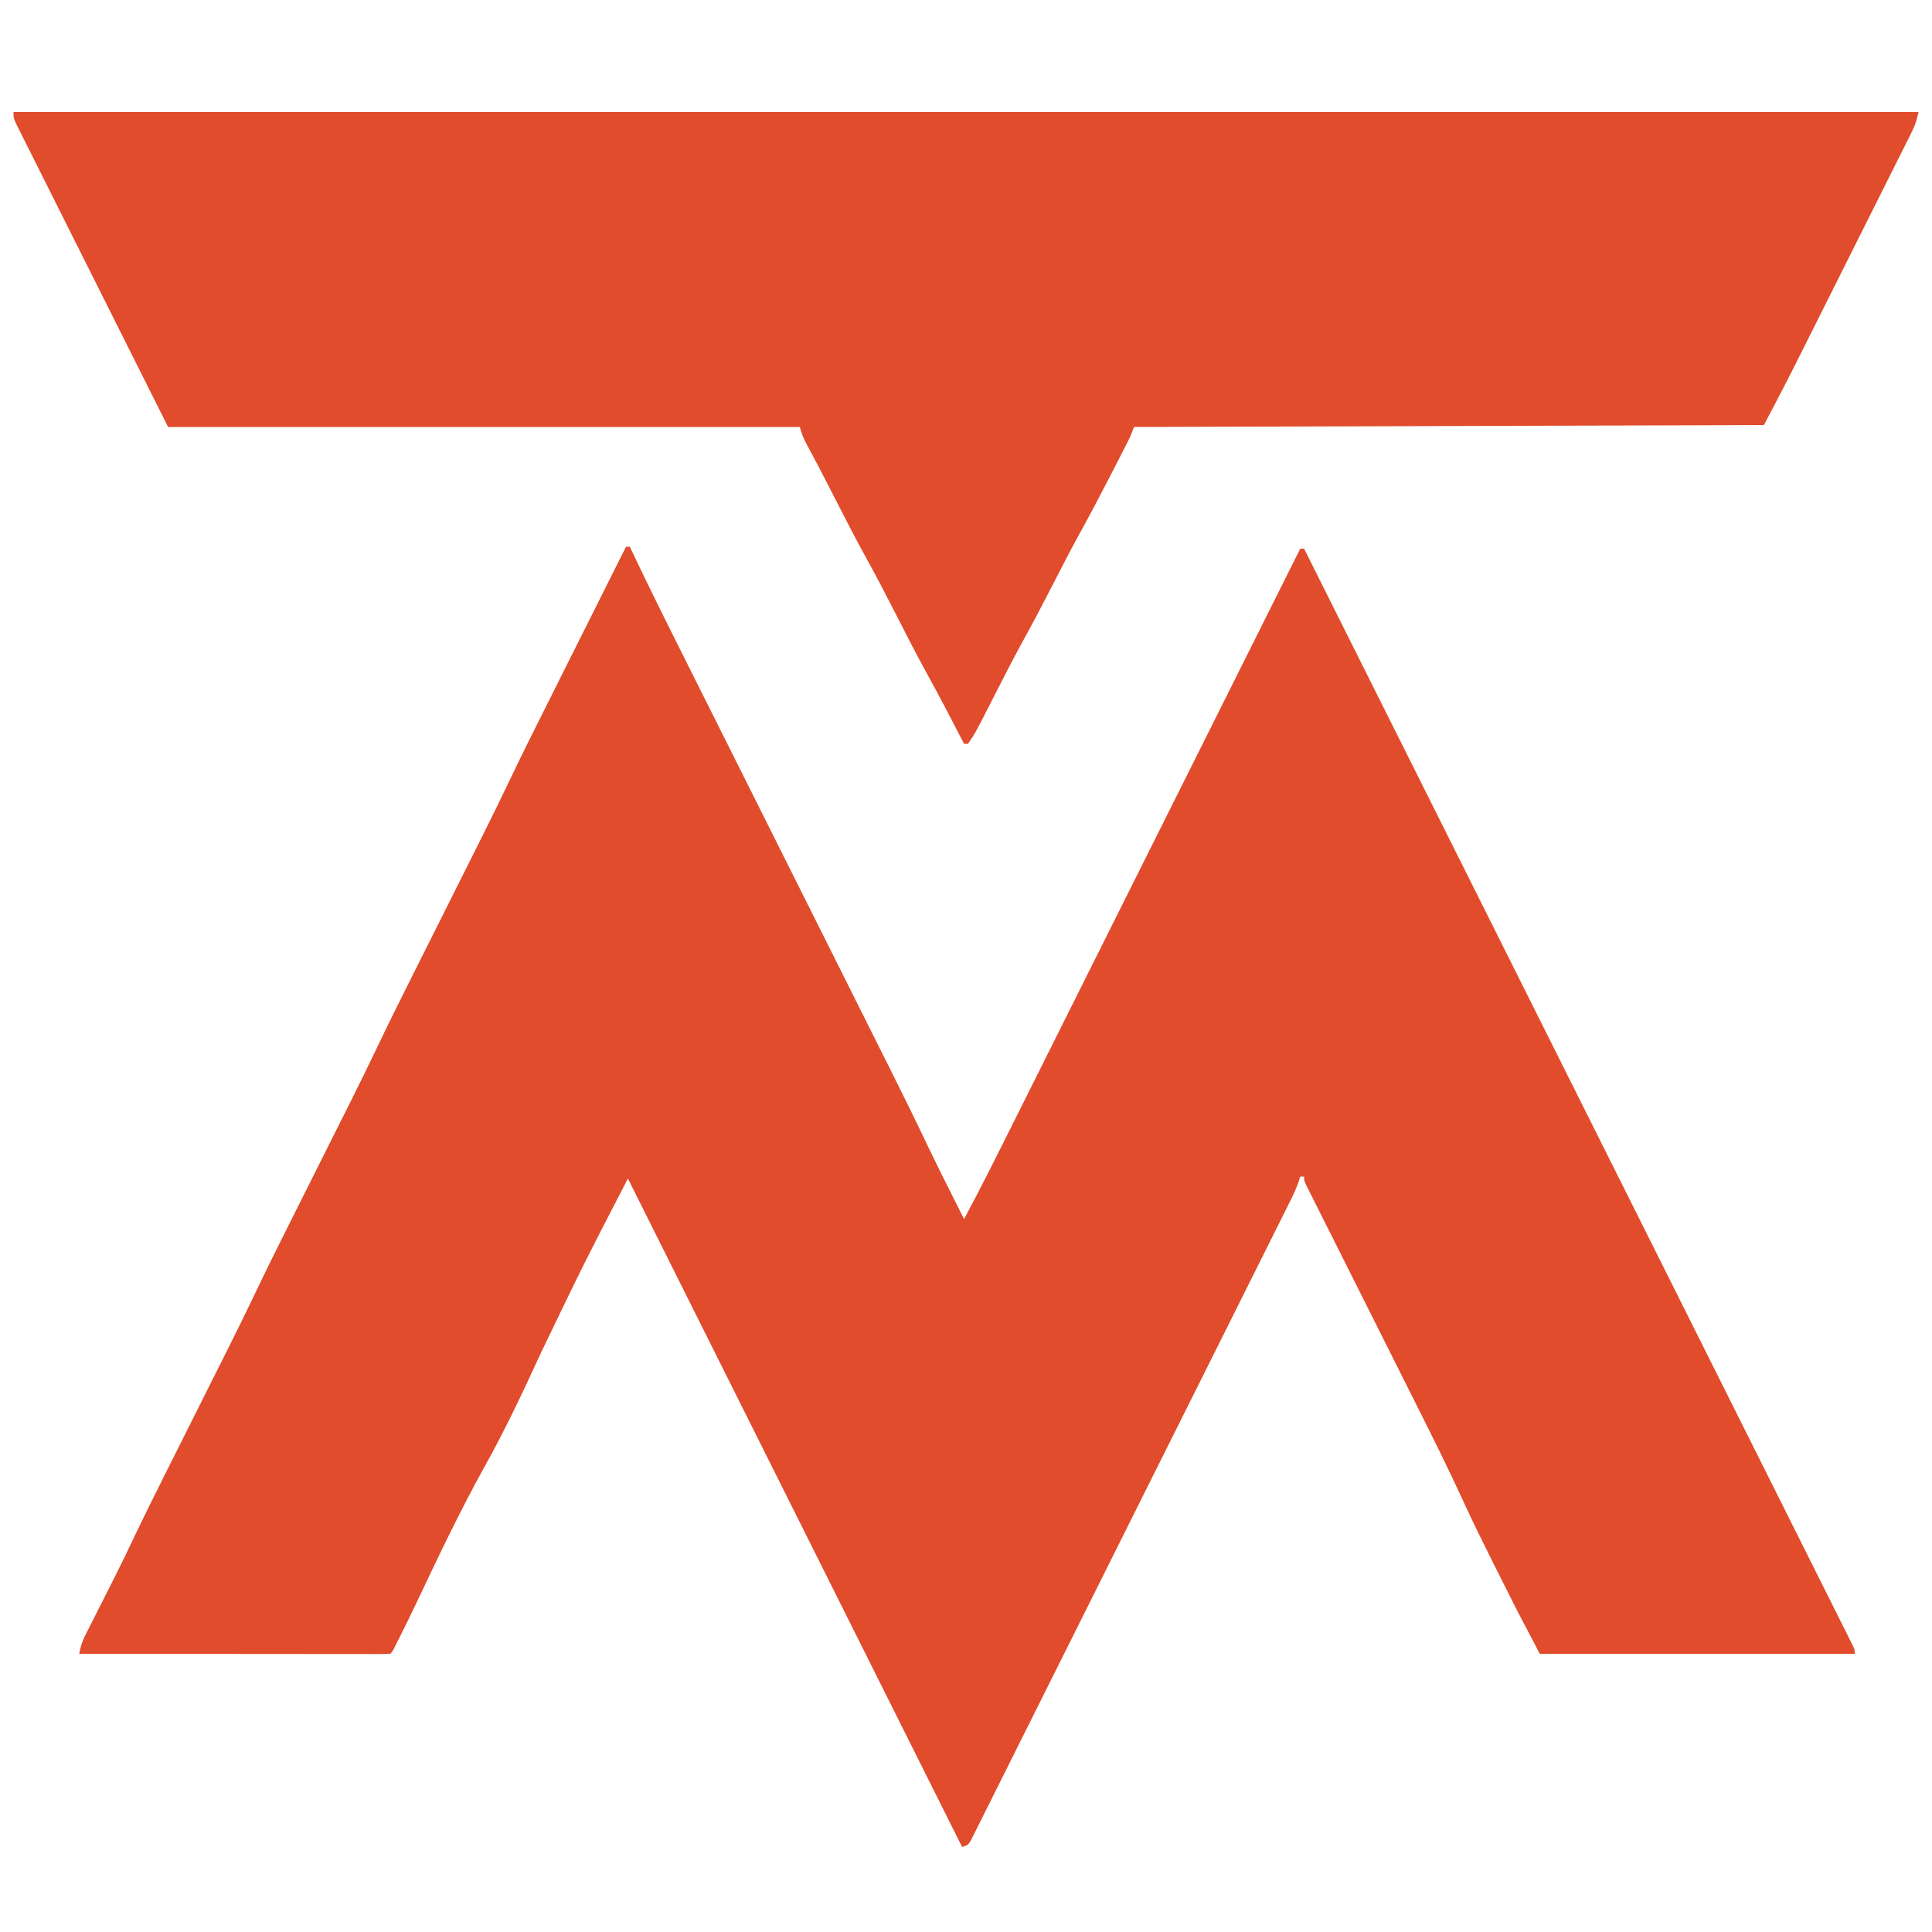 <svg version="1.1" xmlns="http://www.w3.org/2000/svg" width="1000" height="1000">
  <path fill="#e04c2c" transform="translate(324,283)" d="M0 0 C0.66 0 1.32 0 2 0 C2.263 0.555 2.525 1.11 2.796 1.682 C10.184 17.271 17.8 32.737 25.529 48.159 C27.157 51.408 28.782 54.659 30.408 57.91 C33.214 63.518 36.02 69.125 38.828 74.732 C42.9 82.863 46.969 90.995 51.037 99.127 C57.658 112.362 64.28 125.595 70.904 138.828 C71.298 139.617 71.693 140.405 72.1 141.217 C74.9 146.812 77.7 152.406 80.5 158 C83.699 164.391 86.898 170.781 90.096 177.172 C90.49 177.959 90.884 178.747 91.291 179.558 C97.893 192.749 104.493 205.94 111.093 219.132 C115.145 227.232 119.198 235.331 123.254 243.429 C126.037 248.987 128.818 254.545 131.599 260.104 C133.195 263.295 134.792 266.486 136.391 269.676 C143.266 283.395 150.043 297.152 156.62 311.016 C160.199 318.545 163.941 325.992 167.688 333.438 C168.408 334.874 169.129 336.311 169.85 337.748 C171.564 341.167 173.282 344.583 175 348 C183.652 331.844 191.839 315.46 200.026 299.065 C202.03 295.053 204.036 291.042 206.042 287.031 C209.506 280.103 212.968 273.175 216.429 266.247 C221.434 256.23 226.441 246.214 231.448 236.198 C239.574 219.943 247.699 203.687 255.823 187.43 C263.708 171.65 271.594 155.871 279.481 140.093 C279.968 139.118 280.455 138.144 280.957 137.139 C283.402 132.249 285.847 127.358 288.291 122.467 C308.53 81.98 328.766 41.49 349 1 C349.66 1 350.32 1 351 1 C378.173 55.313 405.346 109.626 432.513 163.941 C433.116 165.146 433.116 165.146 433.731 166.376 C442.461 183.831 451.192 201.286 459.922 218.742 C464.203 227.301 468.484 235.861 472.765 244.42 C473.191 245.272 473.617 246.124 474.056 247.002 C487.877 274.635 501.7 302.267 515.525 329.898 C529.726 358.281 543.925 386.666 558.12 415.052 C560.123 419.057 562.125 423.062 564.128 427.067 C564.522 427.855 564.917 428.643 565.323 429.455 C571.681 442.169 578.041 454.881 584.403 467.592 C590.791 480.356 597.176 493.122 603.558 505.89 C607.355 513.485 611.154 521.078 614.956 528.671 C617.788 534.325 620.615 539.982 623.441 545.64 C624.59 547.939 625.741 550.238 626.893 552.536 C628.449 555.64 629.999 558.745 631.549 561.852 C632.006 562.761 632.464 563.67 632.935 564.607 C633.343 565.429 633.752 566.25 634.173 567.097 C634.706 568.163 634.706 568.163 635.25 569.251 C636 571 636 571 636 573 C582.21 573 528.42 573 473 573 C461.428 551.014 461.428 551.014 457.012 542.191 C456.502 541.175 455.992 540.158 455.467 539.111 C454.403 536.989 453.34 534.866 452.279 532.742 C450.704 529.595 449.123 526.451 447.541 523.307 C442.79 513.828 438.114 504.329 433.706 494.686 C425.783 477.37 417.293 460.353 408.739 443.341 C406.696 439.276 404.659 435.208 402.621 431.141 C397.482 420.883 392.335 410.629 387.188 400.375 C381.581 389.207 375.977 378.039 370.38 366.866 C367.962 362.041 365.541 357.218 363.117 352.397 C361.62 349.42 360.128 346.441 358.636 343.461 C357.942 342.078 357.247 340.695 356.551 339.313 C355.604 337.434 354.662 335.553 353.722 333.671 C353.193 332.618 352.664 331.564 352.119 330.479 C351 328 351 328 351 326 C350.34 326 349.68 326 349 326 C348.73 326.865 348.459 327.731 348.181 328.622 C347.028 331.92 345.666 334.922 344.107 338.045 C343.675 338.916 343.675 338.916 343.233 339.805 C342.268 341.746 341.297 343.684 340.326 345.623 C339.625 347.029 338.924 348.436 338.223 349.843 C336.299 353.706 334.37 357.566 332.44 361.426 C330.358 365.591 328.282 369.757 326.204 373.923 C321.663 383.028 317.116 392.13 312.568 401.231 C309.73 406.911 306.893 412.592 304.056 418.272 C296.205 433.994 288.353 449.714 280.495 465.432 C279.993 466.438 279.49 467.444 278.972 468.48 C277.953 470.518 276.934 472.556 275.915 474.595 C275.409 475.607 274.903 476.619 274.382 477.661 C273.622 479.181 273.622 479.181 272.847 480.732 C264.629 497.171 256.421 513.615 248.216 530.061 C239.797 546.938 231.371 563.81 222.937 580.679 C218.199 590.154 213.465 599.63 208.739 609.111 C204.718 617.178 200.69 625.242 196.653 633.301 C194.592 637.416 192.534 641.533 190.485 645.654 C188.611 649.421 186.729 653.184 184.839 656.943 C184.154 658.308 183.473 659.676 182.796 661.045 C181.879 662.896 180.95 664.74 180.019 666.584 C179.504 667.613 178.99 668.642 178.46 669.703 C177 672 177 672 174 673 C116.91 558.82 59.82 444.64 1 327 C-22.175 371.836 -22.175 371.836 -44.046 417.302 C-53.153 437.084 -62.4 456.862 -73.049 475.867 C-85.898 499.055 -97.328 523.144 -108.664 547.102 C-111.252 552.559 -113.929 557.971 -116.625 563.375 C-117.266 564.663 -117.266 564.663 -117.919 565.977 C-118.309 566.755 -118.699 567.534 -119.102 568.336 C-119.617 569.365 -119.617 569.365 -120.143 570.416 C-121 572 -121 572 -122 573 C-124.076 573.097 -126.155 573.122 -128.232 573.12 C-128.891 573.121 -129.549 573.122 -130.227 573.123 C-132.449 573.125 -134.671 573.119 -136.893 573.114 C-138.479 573.113 -140.065 573.113 -141.652 573.114 C-145.972 573.114 -150.292 573.108 -154.612 573.101 C-159.122 573.095 -163.631 573.095 -168.141 573.093 C-176.687 573.09 -185.233 573.082 -193.779 573.072 C-203.505 573.061 -213.232 573.055 -222.958 573.05 C-242.972 573.04 -262.986 573.022 -283 573 C-282.363 569.612 -281.602 566.838 -280.042 563.758 C-279.434 562.549 -279.434 562.549 -278.815 561.315 C-278.373 560.45 -277.931 559.586 -277.477 558.695 C-277.016 557.78 -276.555 556.865 -276.08 555.923 C-274.601 552.987 -273.113 550.056 -271.625 547.125 C-270.174 544.258 -268.724 541.39 -267.277 538.52 C-266.379 536.741 -265.479 534.963 -264.575 533.186 C-261.244 526.598 -258.06 519.946 -254.888 513.281 C-249.572 502.123 -244.088 491.056 -238.543 480.011 C-236.882 476.702 -235.224 473.392 -233.566 470.081 C-229.453 461.869 -225.336 453.659 -221.219 445.449 C-217.721 438.472 -214.224 431.493 -210.729 424.514 C-209.118 421.299 -207.505 418.086 -205.892 414.872 C-201.006 405.123 -196.183 395.349 -191.5 385.5 C-186.318 374.601 -180.957 363.796 -175.543 353.011 C-173.882 349.702 -172.224 346.392 -170.566 343.081 C-166.453 334.869 -162.336 326.659 -158.219 318.449 C-154.721 311.472 -151.224 304.493 -147.729 297.514 C-146.118 294.299 -144.505 291.086 -142.892 287.872 C-138.028 278.168 -133.227 268.441 -128.568 258.637 C-123.069 247.068 -117.362 235.607 -111.617 224.159 C-109.788 220.514 -107.962 216.868 -106.136 213.221 C-101.933 204.827 -97.726 196.434 -93.518 188.042 C-89.651 180.328 -85.785 172.614 -81.922 164.898 C-79.836 160.73 -77.745 156.563 -75.655 152.397 C-70.028 141.17 -64.492 129.908 -59.102 118.566 C-53.771 107.373 -48.211 96.297 -42.656 85.215 C-41.513 82.93 -40.37 80.646 -39.227 78.361 C-36.559 73.028 -33.889 67.695 -31.218 62.363 C-28.18 56.3 -25.145 50.236 -22.111 44.171 C-16.926 33.81 -11.739 23.45 -6.551 13.091 C-4.366 8.728 -2.181 4.365 0 0 Z " />
  <path fill="#e04c2c" transform="translate(7,58)" d="M0 0 C325.38 0 650.76 0 986 0 C985.145 4.274 984.234 6.905 982.328 10.712 C981.76 11.853 981.193 12.994 980.608 14.169 C979.976 15.424 979.344 16.679 978.711 17.934 C978.047 19.263 977.383 20.593 976.72 21.923 C974.917 25.534 973.107 29.141 971.295 32.747 C969.391 36.54 967.494 40.336 965.595 44.132 C962.399 50.521 959.198 56.908 955.994 63.293 C951.91 71.433 947.833 79.576 943.759 87.72 C940.231 94.772 936.699 101.822 933.167 108.872 C932.046 111.11 930.926 113.349 929.805 115.587 C928.024 119.145 926.24 122.703 924.454 126.259 C923.808 127.547 923.162 128.836 922.517 130.125 C917.158 140.832 911.579 151.4 906 162 C798.42 162.33 690.84 162.66 580 163 C579.34 164.65 578.68 166.3 578 168 C577.424 169.214 576.831 170.419 576.219 171.615 C575.706 172.62 575.706 172.62 575.183 173.646 C574.632 174.717 574.632 174.717 574.07 175.809 C573.684 176.563 573.298 177.317 572.9 178.094 C571.644 180.543 570.385 182.991 569.125 185.438 C568.694 186.277 568.263 187.116 567.818 187.98 C562.51 198.306 557.126 208.578 551.499 218.734 C546.996 226.903 542.75 235.198 538.5 243.5 C533.337 253.583 528.096 263.602 522.609 273.513 C517.203 283.338 512.129 293.336 507.049 303.332 C497.69 321.699 497.69 321.699 494 327 C493.34 327 492.68 327 492 327 C491.669 326.358 491.338 325.716 490.997 325.054 C485.235 313.889 479.455 302.745 473.375 291.75 C467.425 280.969 461.843 270.005 456.243 259.039 C451.585 249.921 446.902 240.831 441.938 231.875 C435.885 220.954 430.215 209.842 424.529 198.728 C423.768 197.24 423.007 195.753 422.246 194.266 C421.878 193.545 421.509 192.825 421.129 192.083 C417.734 185.46 414.27 178.873 410.728 172.327 C409.039 169.17 407.876 166.505 407 163 C299.09 163 191.18 163 80 163 C66.8 136.662 53.6 110.324 40 83.188 C35.823 74.862 31.647 66.536 27.344 57.958 C22.266 47.815 22.266 47.815 19.893 43.071 C18.229 39.747 16.562 36.424 14.893 33.102 C12.766 28.87 10.646 24.635 8.53 20.399 C7.75 18.841 6.969 17.284 6.185 15.728 C5.13 13.633 4.083 11.535 3.037 9.435 C2.152 7.669 2.152 7.669 1.249 5.868 C0 3 0 3 0 0 Z " />
</svg>
